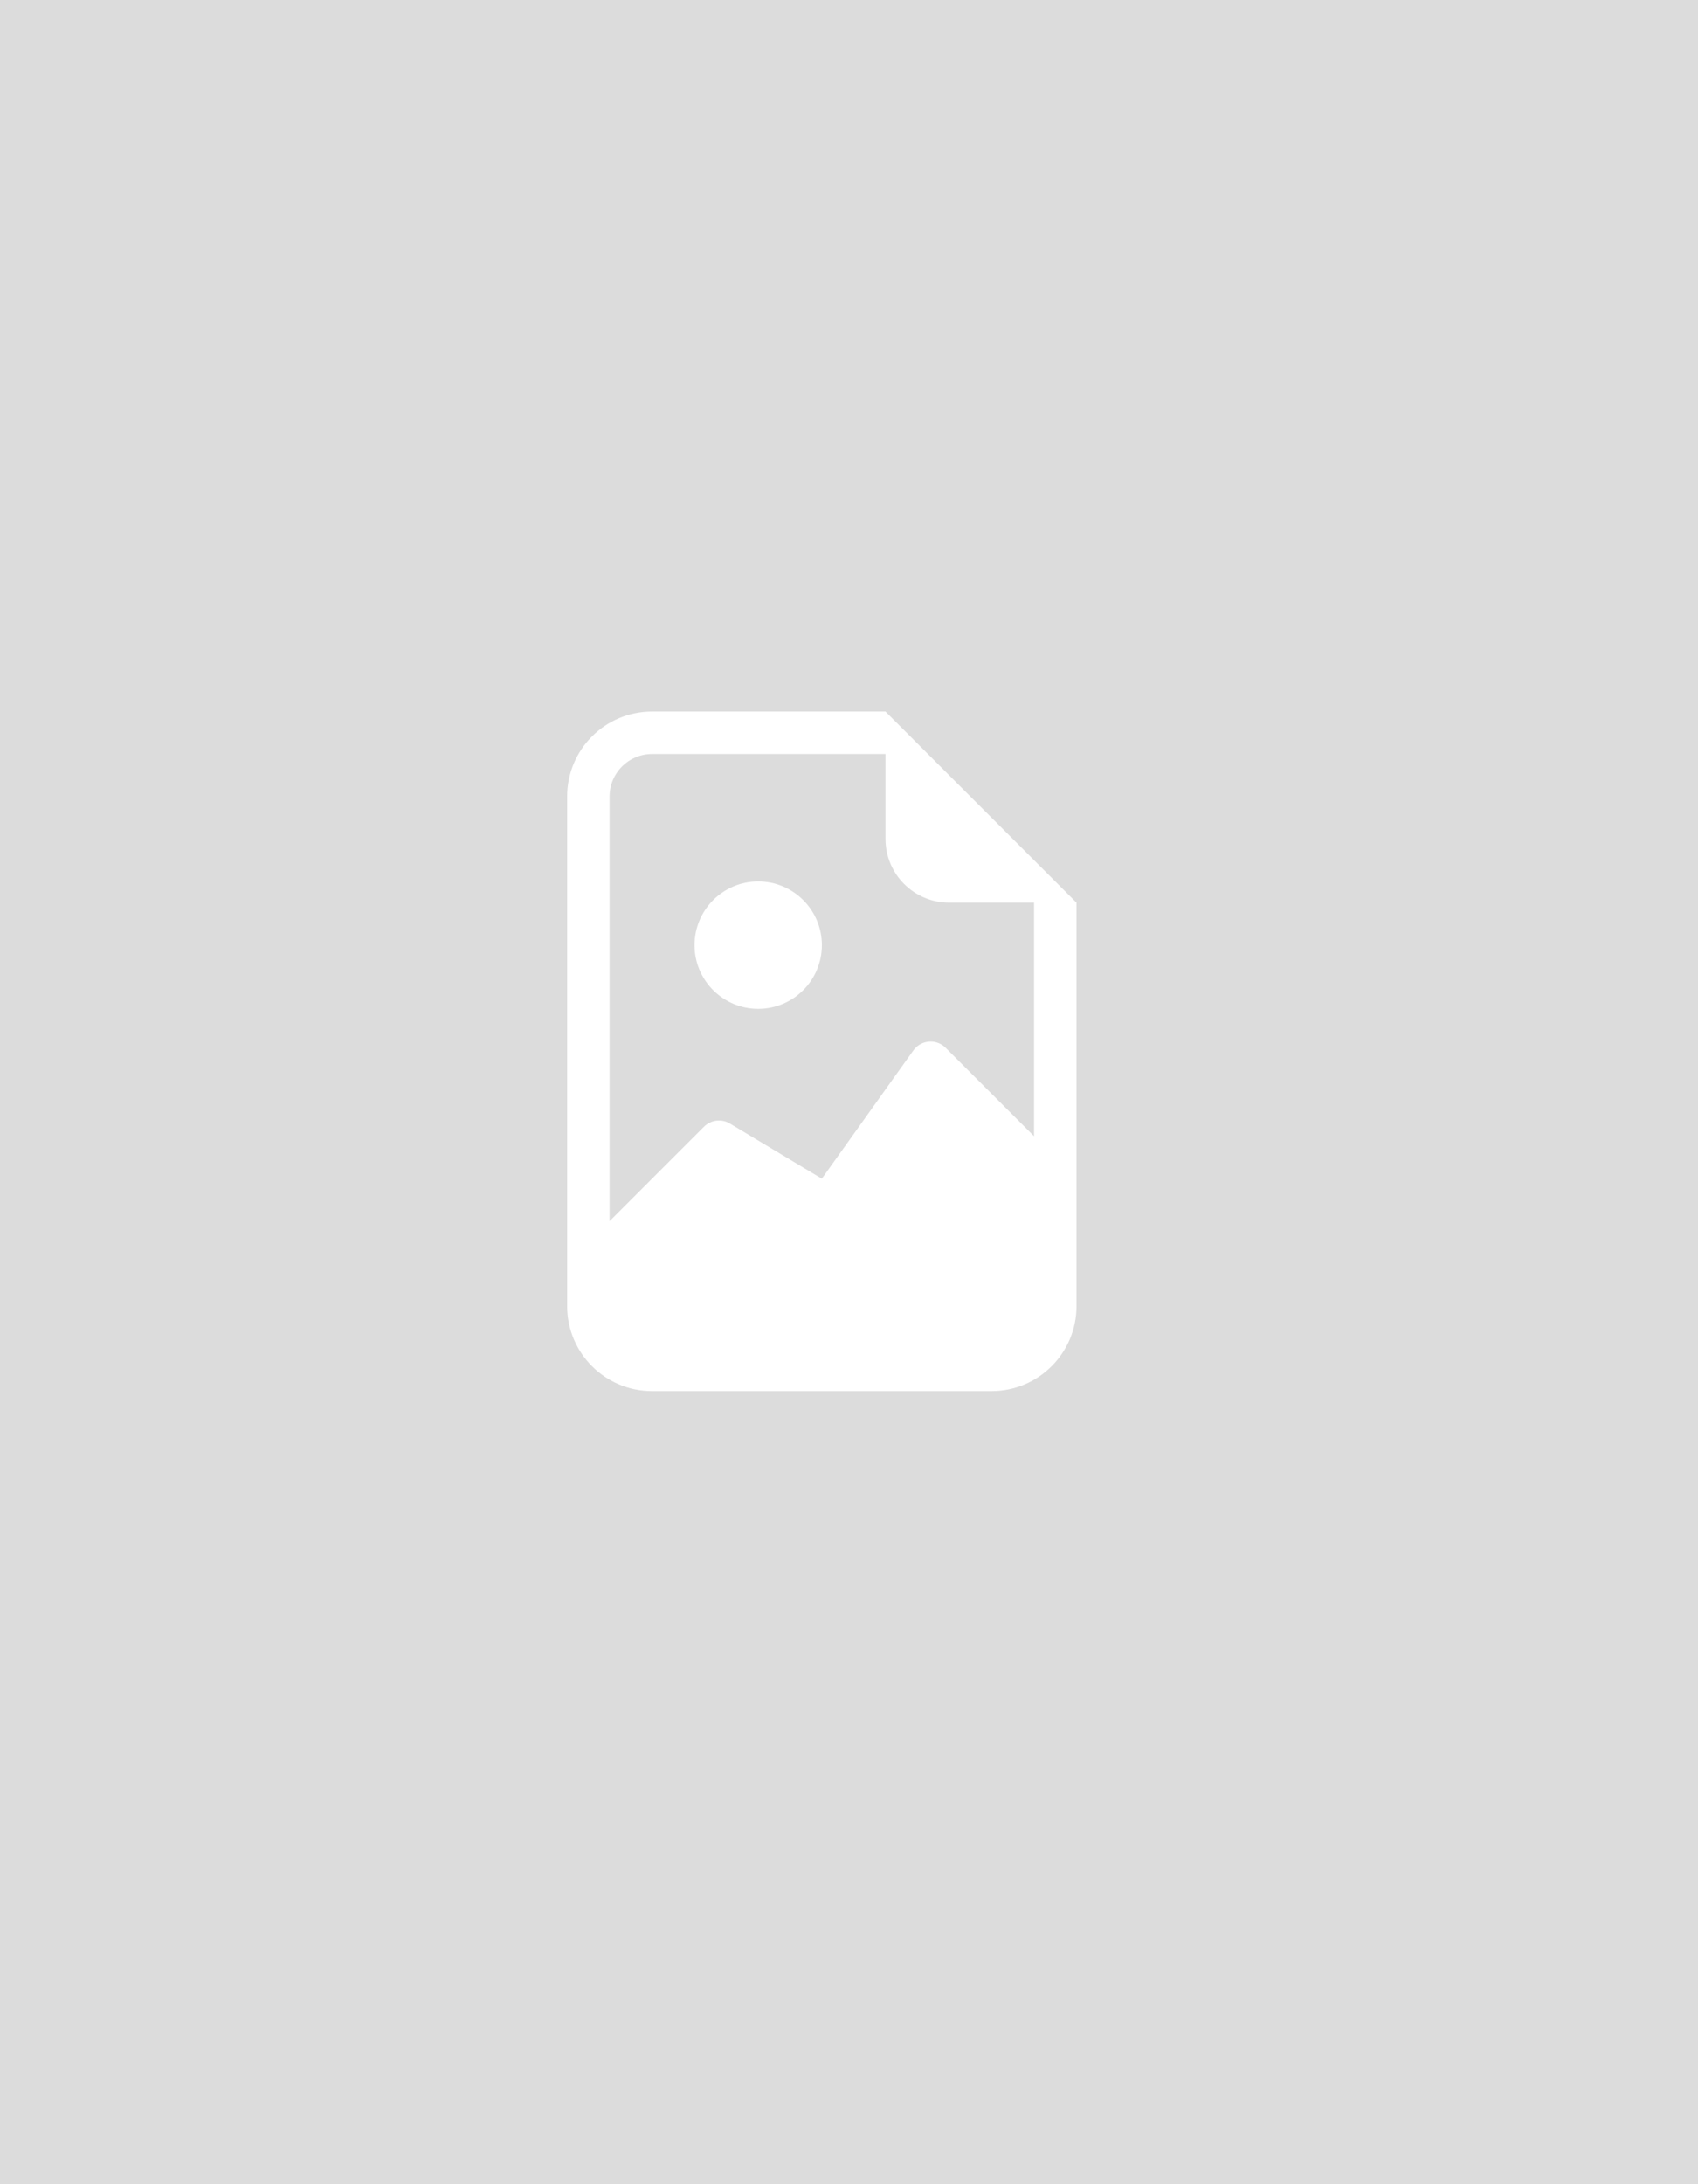 <?xml version="1.0" encoding="UTF-8"?><svg id="a" xmlns="http://www.w3.org/2000/svg" viewBox="0 0 352.03 452.6"><defs><style>.b{fill:#fff;}.c{fill:#dcdcdc;}</style></defs><rect class="c" x="-40.62" y="-42.64" width="528" height="611"/><path class="b" d="m157.19,209.05c7.29,0,13.2-5.91,13.2-13.2s-5.91-13.2-13.2-13.2-13.2,5.91-13.2,13.2,5.91,13.2,13.2,13.2Z"/><path class="b" d="m223.18,270.66c0,9.72-7.88,17.6-17.6,17.6h-70.4c-9.72,0-17.6-7.88-17.6-17.6v-105.61c0-9.72,7.88-17.6,17.6-17.6h48.4l39.6,39.6v83.6Zm-88-114.41c-4.86,0-8.8,3.94-8.8,8.8v88l19.57-19.57c1.43-1.42,3.64-1.7,5.37-.66l19.06,11.43,18.98-26.58c1.41-1.98,4.16-2.43,6.14-1.02.2.14.38.3.55.47l18.33,18.33v-48.4h-17.6c-7.29,0-13.2-5.91-13.2-13.2v-17.6h-48.4Z"/></svg>